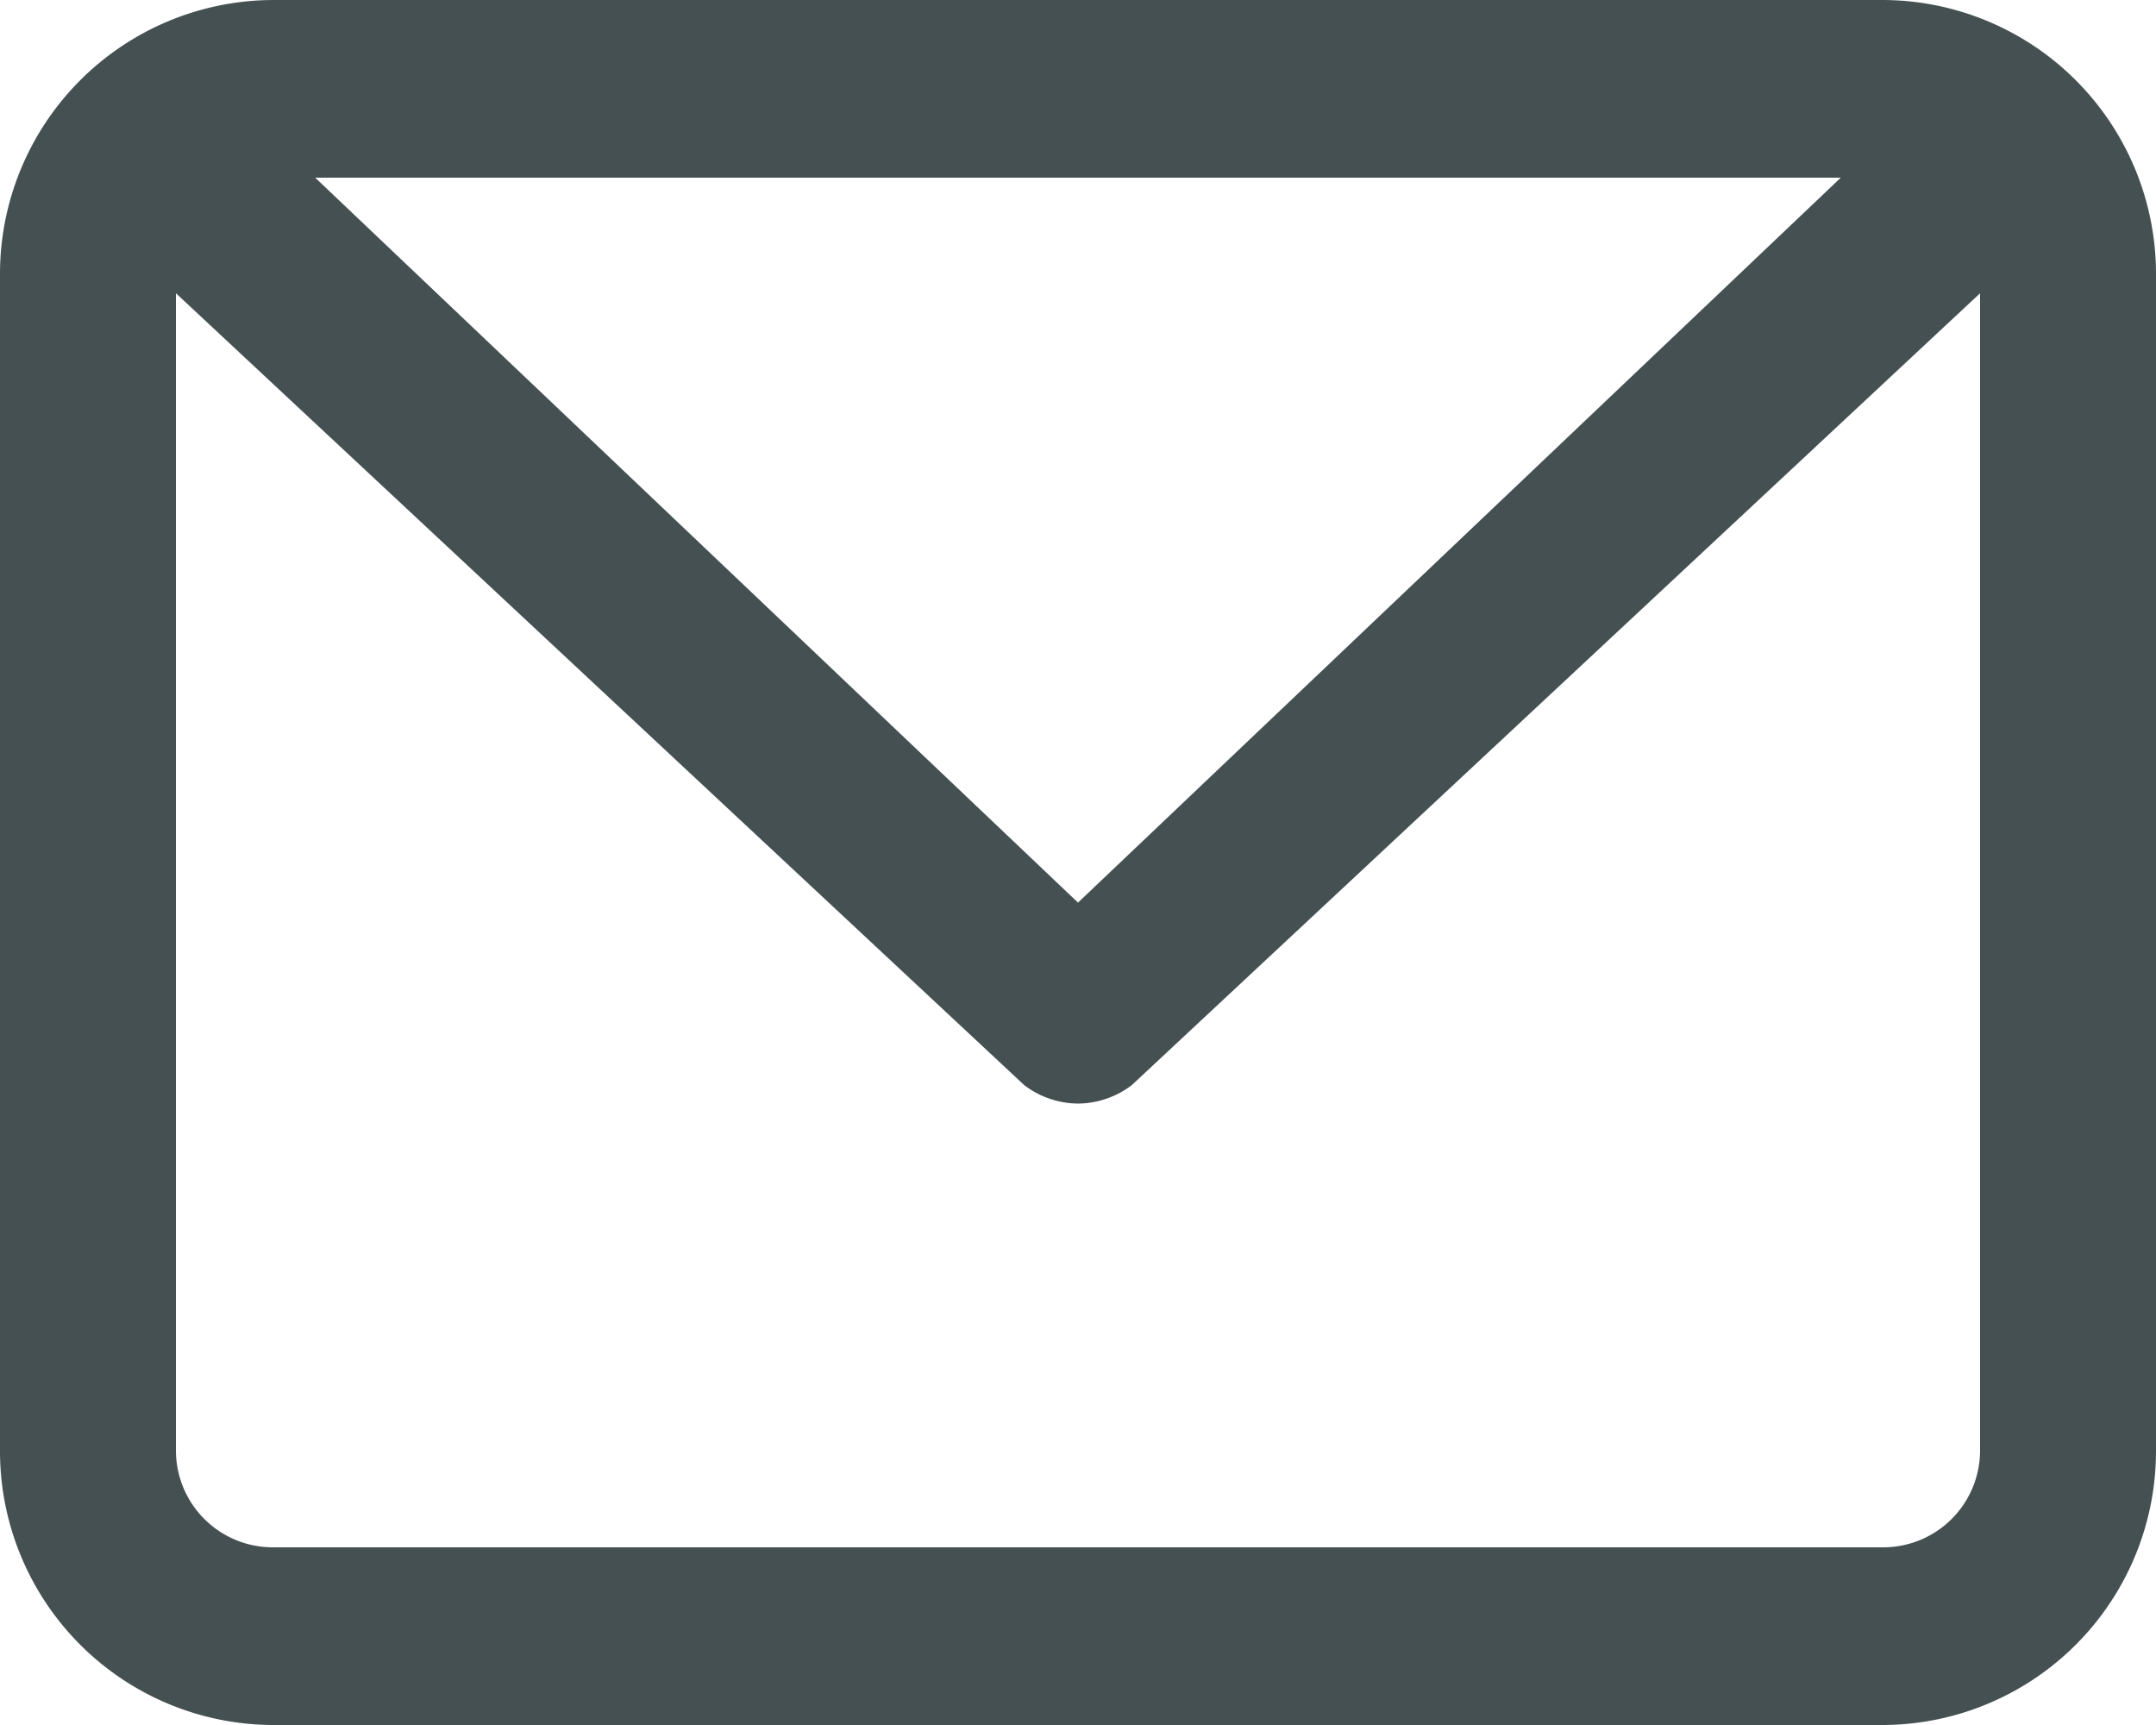 <svg xmlns="http://www.w3.org/2000/svg" width="50" height="40" viewBox="0 0 50 40"><g transform="translate(533 -1188.5)"><path d="M-489.32,1224.38h-37.36a2.247,2.247,0,0,1-2.24-2.26V1195.3l19.67,18.36a2.08,2.08,0,0,0,1.25.43,2.08,2.08,0,0,0,1.25-.43l19.67-18.36v26.82A2.247,2.247,0,0,1-489.32,1224.38Zm-.99-31.76L-508,1209.43l-17.69-16.81Zm.99-4.12h-37.36a6.353,6.353,0,0,0-6.32,6.38v27.24a6.353,6.353,0,0,0,6.32,6.38h37.36a6.353,6.353,0,0,0,6.32-6.38v-27.24A6.353,6.353,0,0,0-489.32,1188.5Z" fill="#455052" fill-rule="evenodd"/></g></svg>